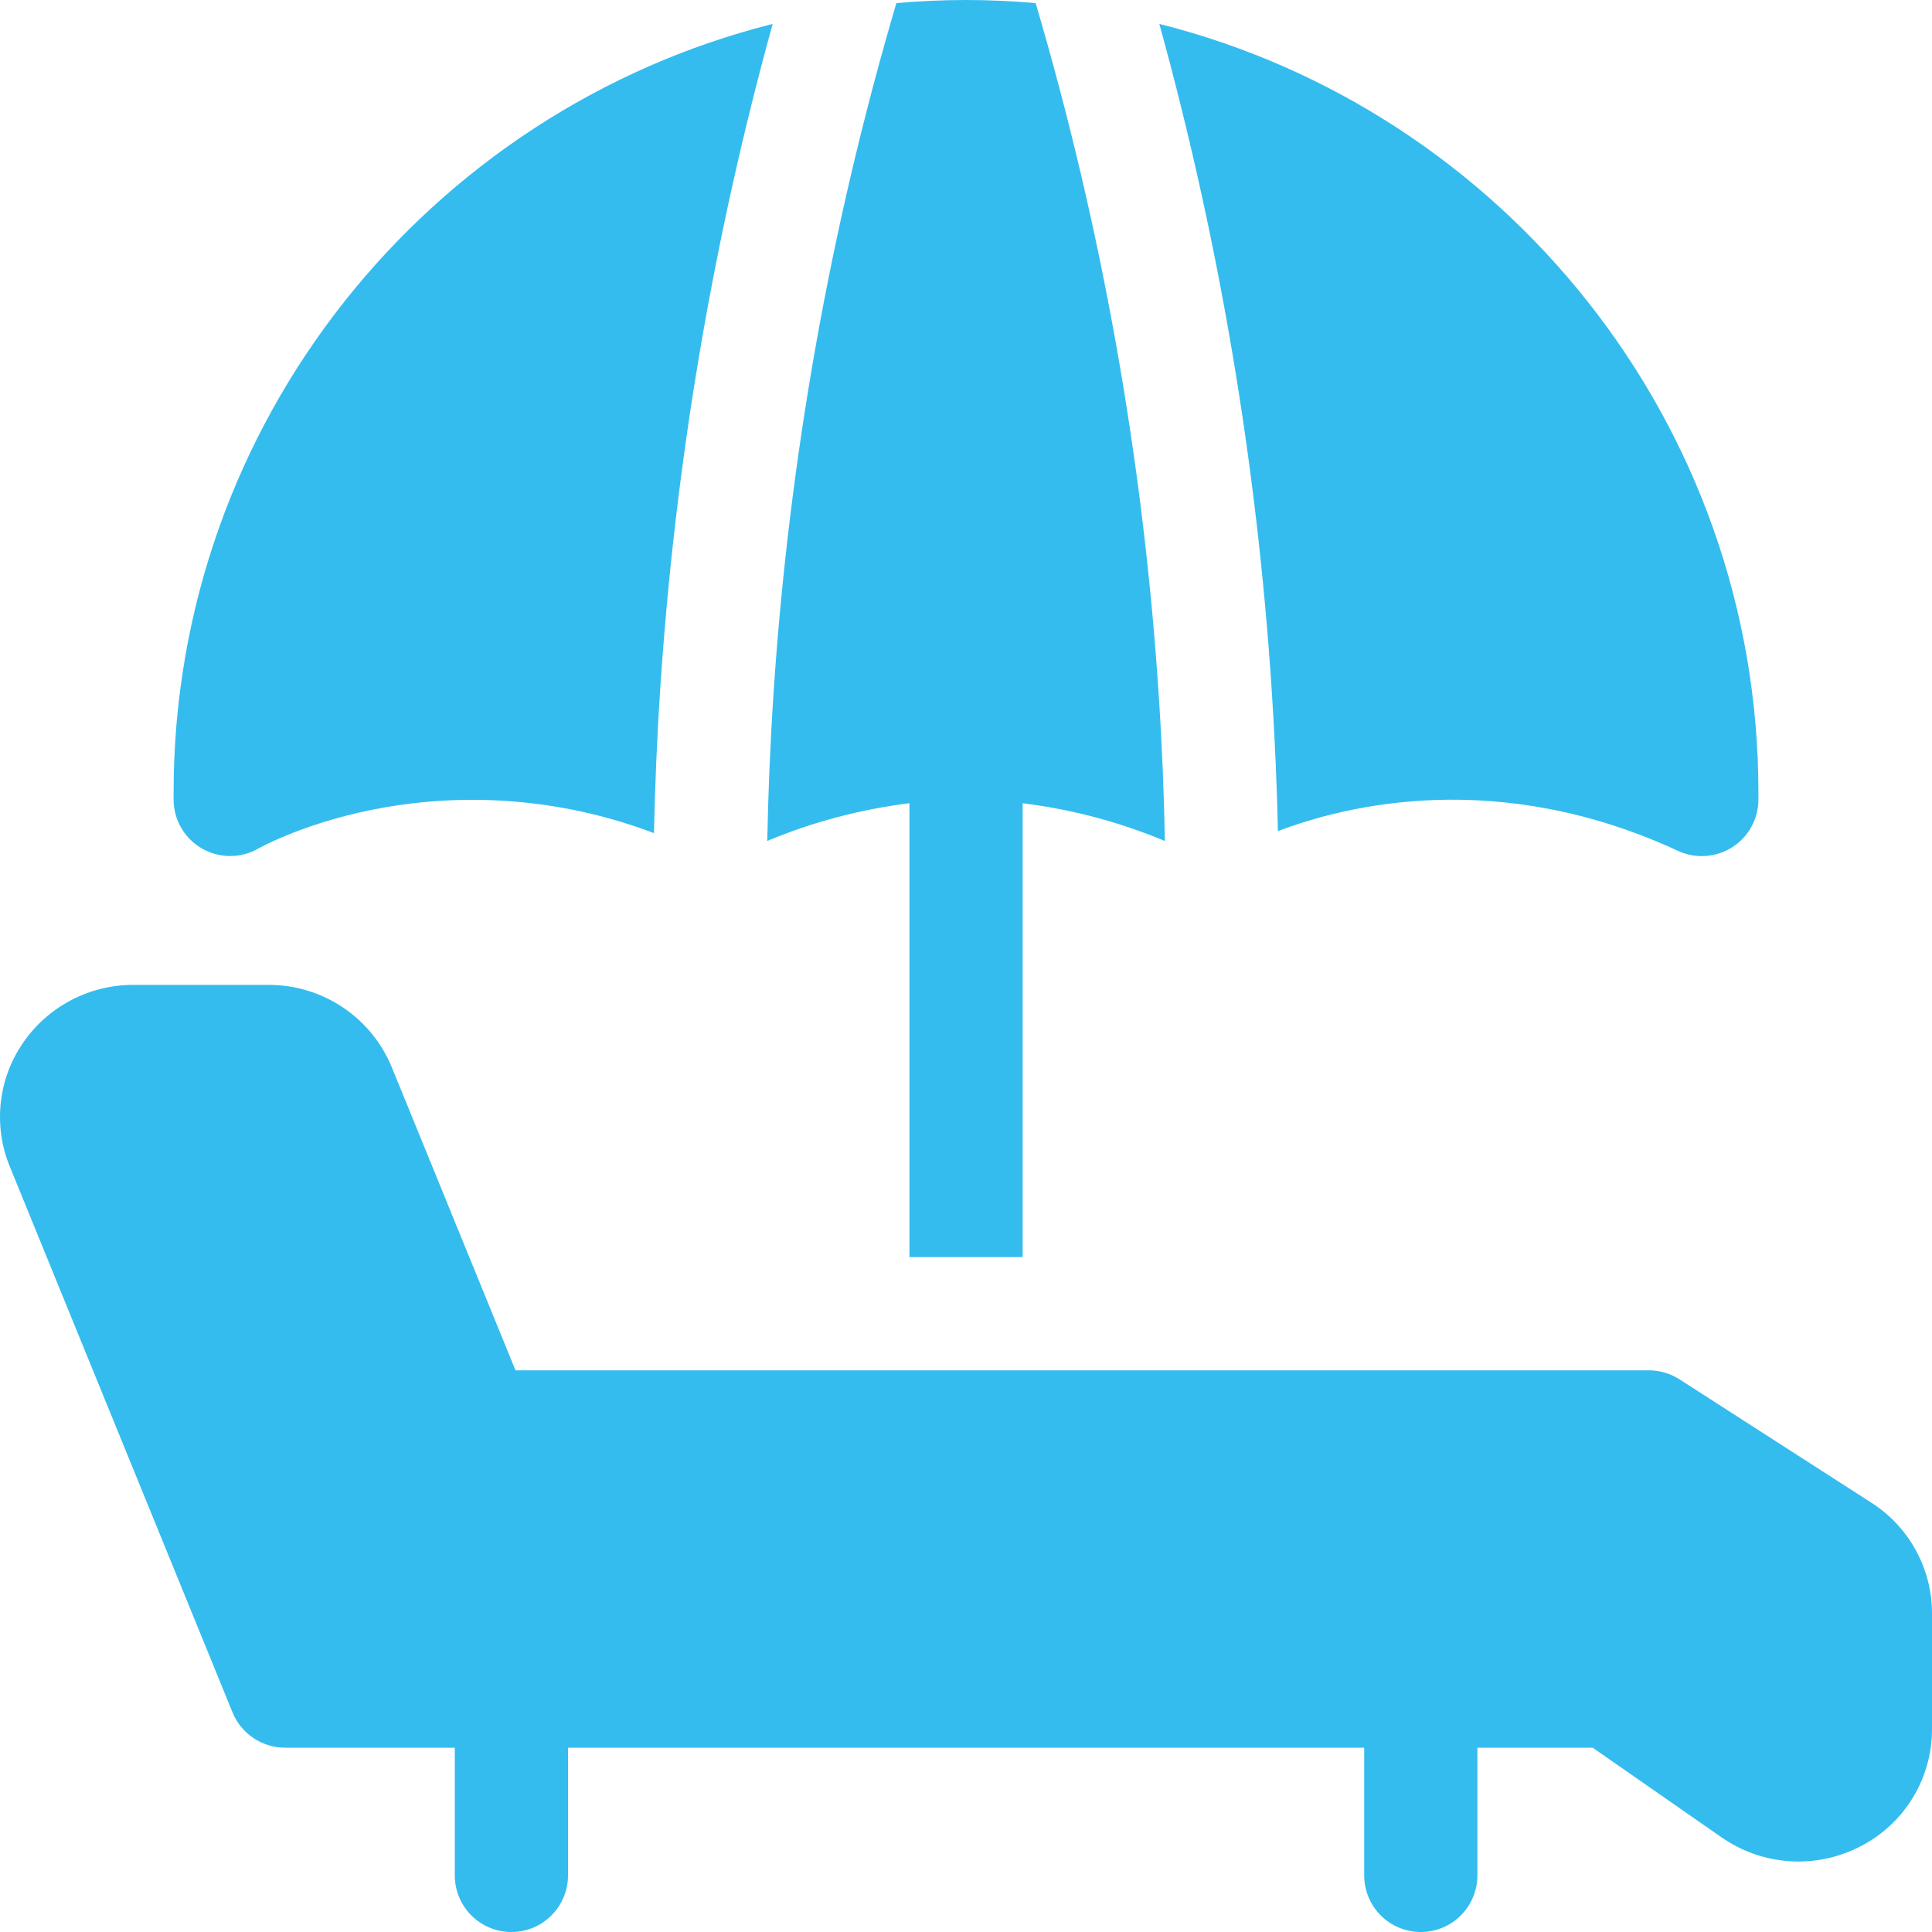 <svg width="40" height="40" viewBox="0 0 40 40" fill="none" xmlns="http://www.w3.org/2000/svg">
<g clip-path="url(#clip0_58917_673)">
<path d="M38.742 31.11L34.771 28.557C34.582 28.436 34.362 28.371 34.137 28.371H10.673L8.114 22.102C7.906 21.593 7.551 21.158 7.093 20.853C6.635 20.548 6.097 20.387 5.547 20.391H2.767C2.312 20.389 1.863 20.5 1.461 20.713C1.059 20.926 0.716 21.235 0.462 21.613C0.213 21.981 0.06 22.405 0.014 22.848C-0.031 23.29 0.033 23.737 0.201 24.148L4.815 35.455C4.903 35.67 5.053 35.855 5.247 35.984C5.44 36.114 5.667 36.184 5.9 36.184H9.416V38.828C9.416 39.139 9.539 39.437 9.759 39.657C9.979 39.877 10.277 40 10.588 40C10.899 40 11.197 39.877 11.416 39.657C11.636 39.437 11.76 39.139 11.76 38.828V36.184H28.244V38.828C28.244 39.139 28.367 39.437 28.587 39.657C28.807 39.877 29.105 40 29.416 40C29.727 40 30.025 39.877 30.244 39.657C30.464 39.437 30.588 39.139 30.588 38.828V36.184H32.974L35.644 38.041C36.062 38.332 36.552 38.503 37.061 38.535C37.57 38.567 38.078 38.458 38.529 38.221C38.972 37.992 39.344 37.645 39.603 37.219C39.863 36.792 40 36.303 40 35.804V33.403C40 32.946 39.885 32.496 39.665 32.096C39.445 31.695 39.128 31.356 38.742 31.11Z" fill="#34BCEF"/>
<path d="M15.884 17.383V17.411C16.826 17.017 17.816 16.755 18.829 16.63V26.027H21.173V16.631C22.185 16.755 23.176 17.018 24.117 17.412C24.117 17.402 24.117 17.393 24.117 17.384C24.1 16.459 24.06 15.444 23.988 14.354C23.667 9.512 22.813 4.719 21.442 0.064C20.967 0.023 20.487 0 20 0C19.514 0 19.034 0.023 18.558 0.064C17.188 4.72 16.336 9.512 16.015 14.354C15.943 15.448 15.904 16.459 15.886 17.384L15.884 17.383Z" fill="#34BCEF"/>
<path d="M3.594 16.562C3.596 16.767 3.651 16.968 3.755 17.145C3.858 17.321 4.007 17.468 4.184 17.569C4.362 17.671 4.564 17.724 4.768 17.723C4.973 17.723 5.174 17.669 5.352 17.566C5.362 17.561 6.387 16.982 8.017 16.707C9.874 16.394 11.78 16.581 13.54 17.249C13.559 16.336 13.598 15.338 13.669 14.268C13.975 9.61 14.755 4.995 15.997 0.495C8.879 2.287 3.594 8.741 3.594 16.406V16.513V16.562Z" fill="#34BCEF"/>
<path d="M26.458 17.208C27.864 16.671 31.007 15.888 34.739 17.615C34.917 17.698 35.112 17.735 35.308 17.722C35.504 17.71 35.694 17.648 35.86 17.544C36.026 17.439 36.163 17.294 36.258 17.123C36.354 16.951 36.404 16.759 36.406 16.562V16.513C36.406 16.477 36.406 16.442 36.406 16.406C36.406 8.741 31.121 2.286 24.003 0.495C25.244 4.994 26.023 9.609 26.328 14.266C26.398 15.321 26.438 16.305 26.458 17.208Z" fill="#34BCEF"/>
</g>
<defs>
<clipPath id="clip0_58917_673">
<rect width="40" height="40" fill="white"/>
</clipPath>
</defs>
</svg>
